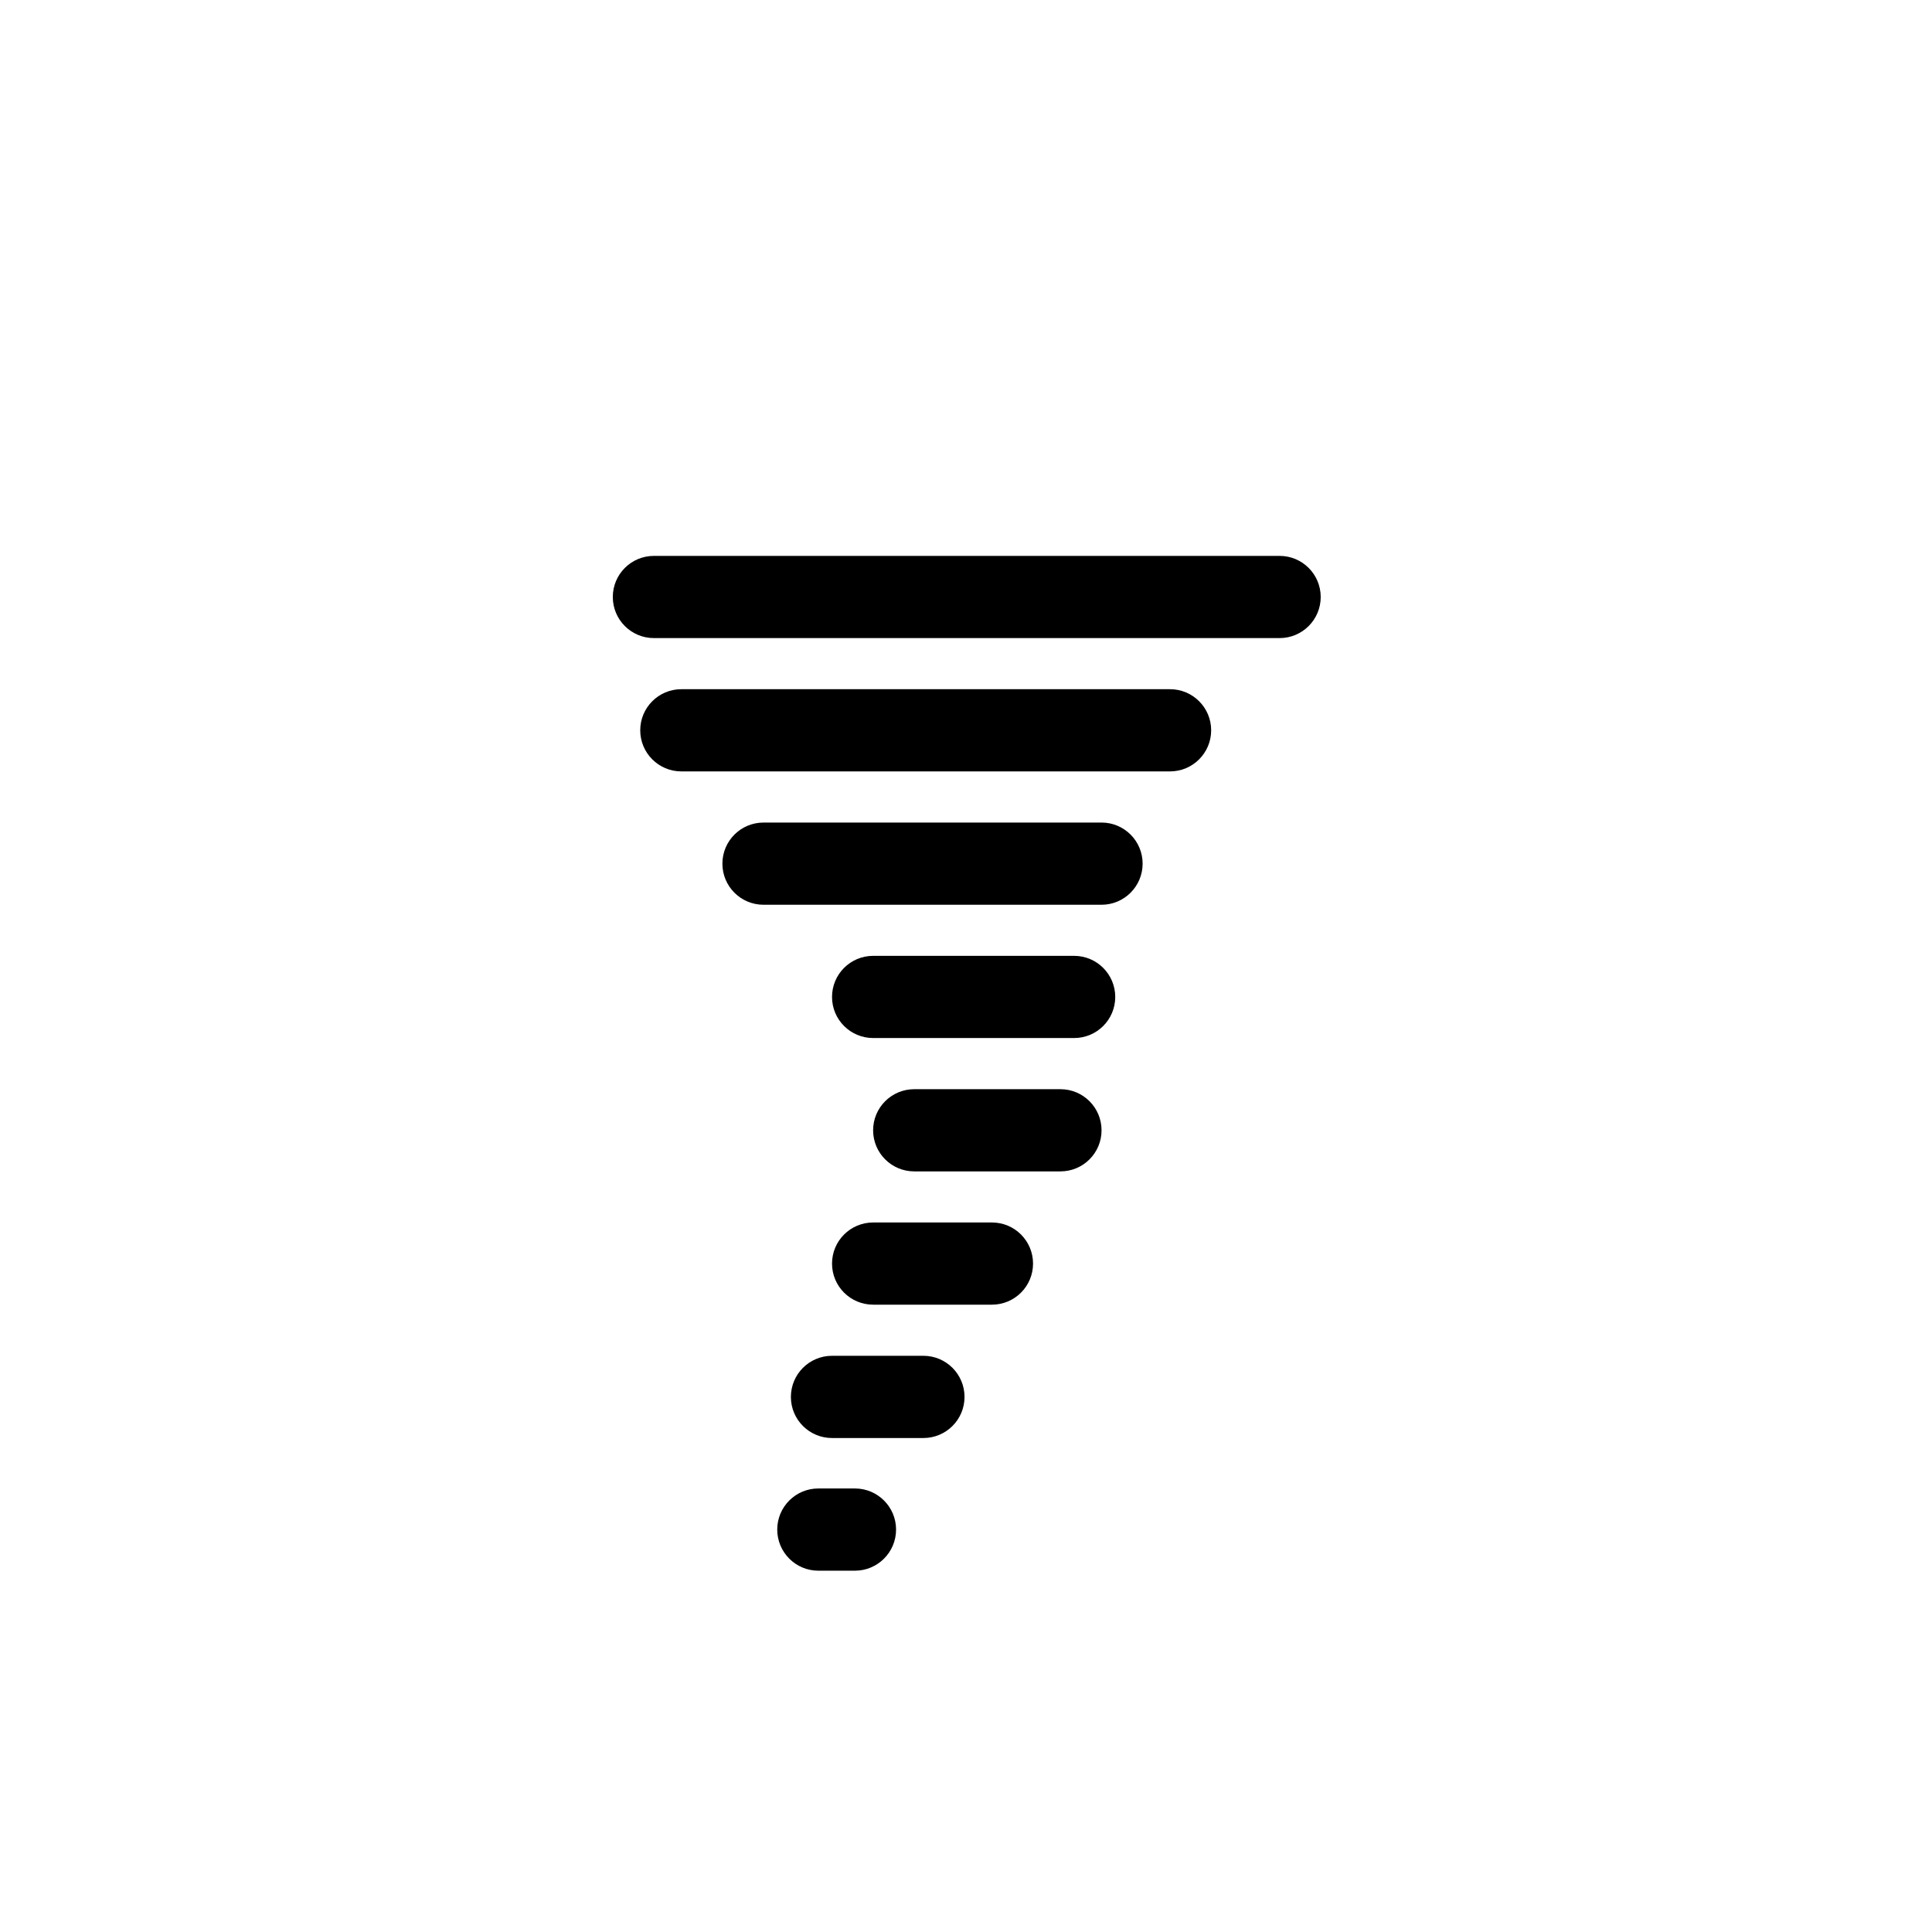 <?xml version="1.0" encoding="UTF-8"?>
<!-- Uploaded to: ICON Repo, www.svgrepo.com, Generator: ICON Repo Mixer Tools -->
<svg fill="#000000" width="800px" height="800px" version="1.1" viewBox="144 144 512 512" xmlns="http://www.w3.org/2000/svg">
 <g>
  <path d="m483.11 313.1h-165.82c-6.016 0-10.891-4.875-10.891-10.891s4.875-10.891 10.891-10.891h165.82c6.016 0 10.891 4.875 10.891 10.891 0 6.012-4.875 10.891-10.891 10.891z"/>
  <path d="m454.07 348.43h-129.51c-6.016 0-10.891-4.883-10.891-10.898 0-6.012 4.875-10.887 10.891-10.887h129.52c6.012 0 10.891 4.875 10.891 10.887 0 6.016-4.883 10.898-10.898 10.898z"/>
  <path d="m435.92 383.77h-89.586c-6.016 0-10.891-4.875-10.891-10.891s4.875-10.891 10.891-10.891l89.586-0.004c6.004 0 10.887 4.875 10.887 10.891 0 6.019-4.883 10.895-10.887 10.895z"/>
  <path d="m428.66 419.09h-53.273c-6.016 0-10.891-4.875-10.891-10.887 0-6.016 4.875-10.891 10.891-10.891h53.273c6.012 0 10.891 4.875 10.891 10.891 0.004 6.012-4.875 10.887-10.891 10.887z"/>
  <path d="m425.03 454.43h-38.754c-6.016 0-10.891-4.875-10.891-10.891 0-6.019 4.875-10.891 10.891-10.891h38.754c6.016 0 10.891 4.871 10.891 10.891 0.004 6.016-4.875 10.891-10.891 10.891z"/>
  <path d="m406.88 489.75h-31.492c-6.016 0-10.891-4.871-10.891-10.887 0-6.016 4.875-10.891 10.891-10.891h31.492c6.012 0 10.887 4.875 10.887 10.891 0 6.012-4.871 10.887-10.887 10.887z"/>
  <path d="m388.72 525.09h-24.234c-6.012 0-10.891-4.875-10.891-10.887 0-6.019 4.875-10.902 10.891-10.902h24.234c6.012 0 10.891 4.883 10.891 10.902-0.004 6.008-4.879 10.887-10.891 10.887z"/>
  <path d="m370.57 560.25h-9.707c-6.012 0-10.887-4.883-10.887-10.902 0-6.004 4.875-10.887 10.887-10.887h9.707c6.016 0 10.898 4.883 10.898 10.887 0 6.019-4.879 10.902-10.898 10.902z"/>
 </g>
</svg>